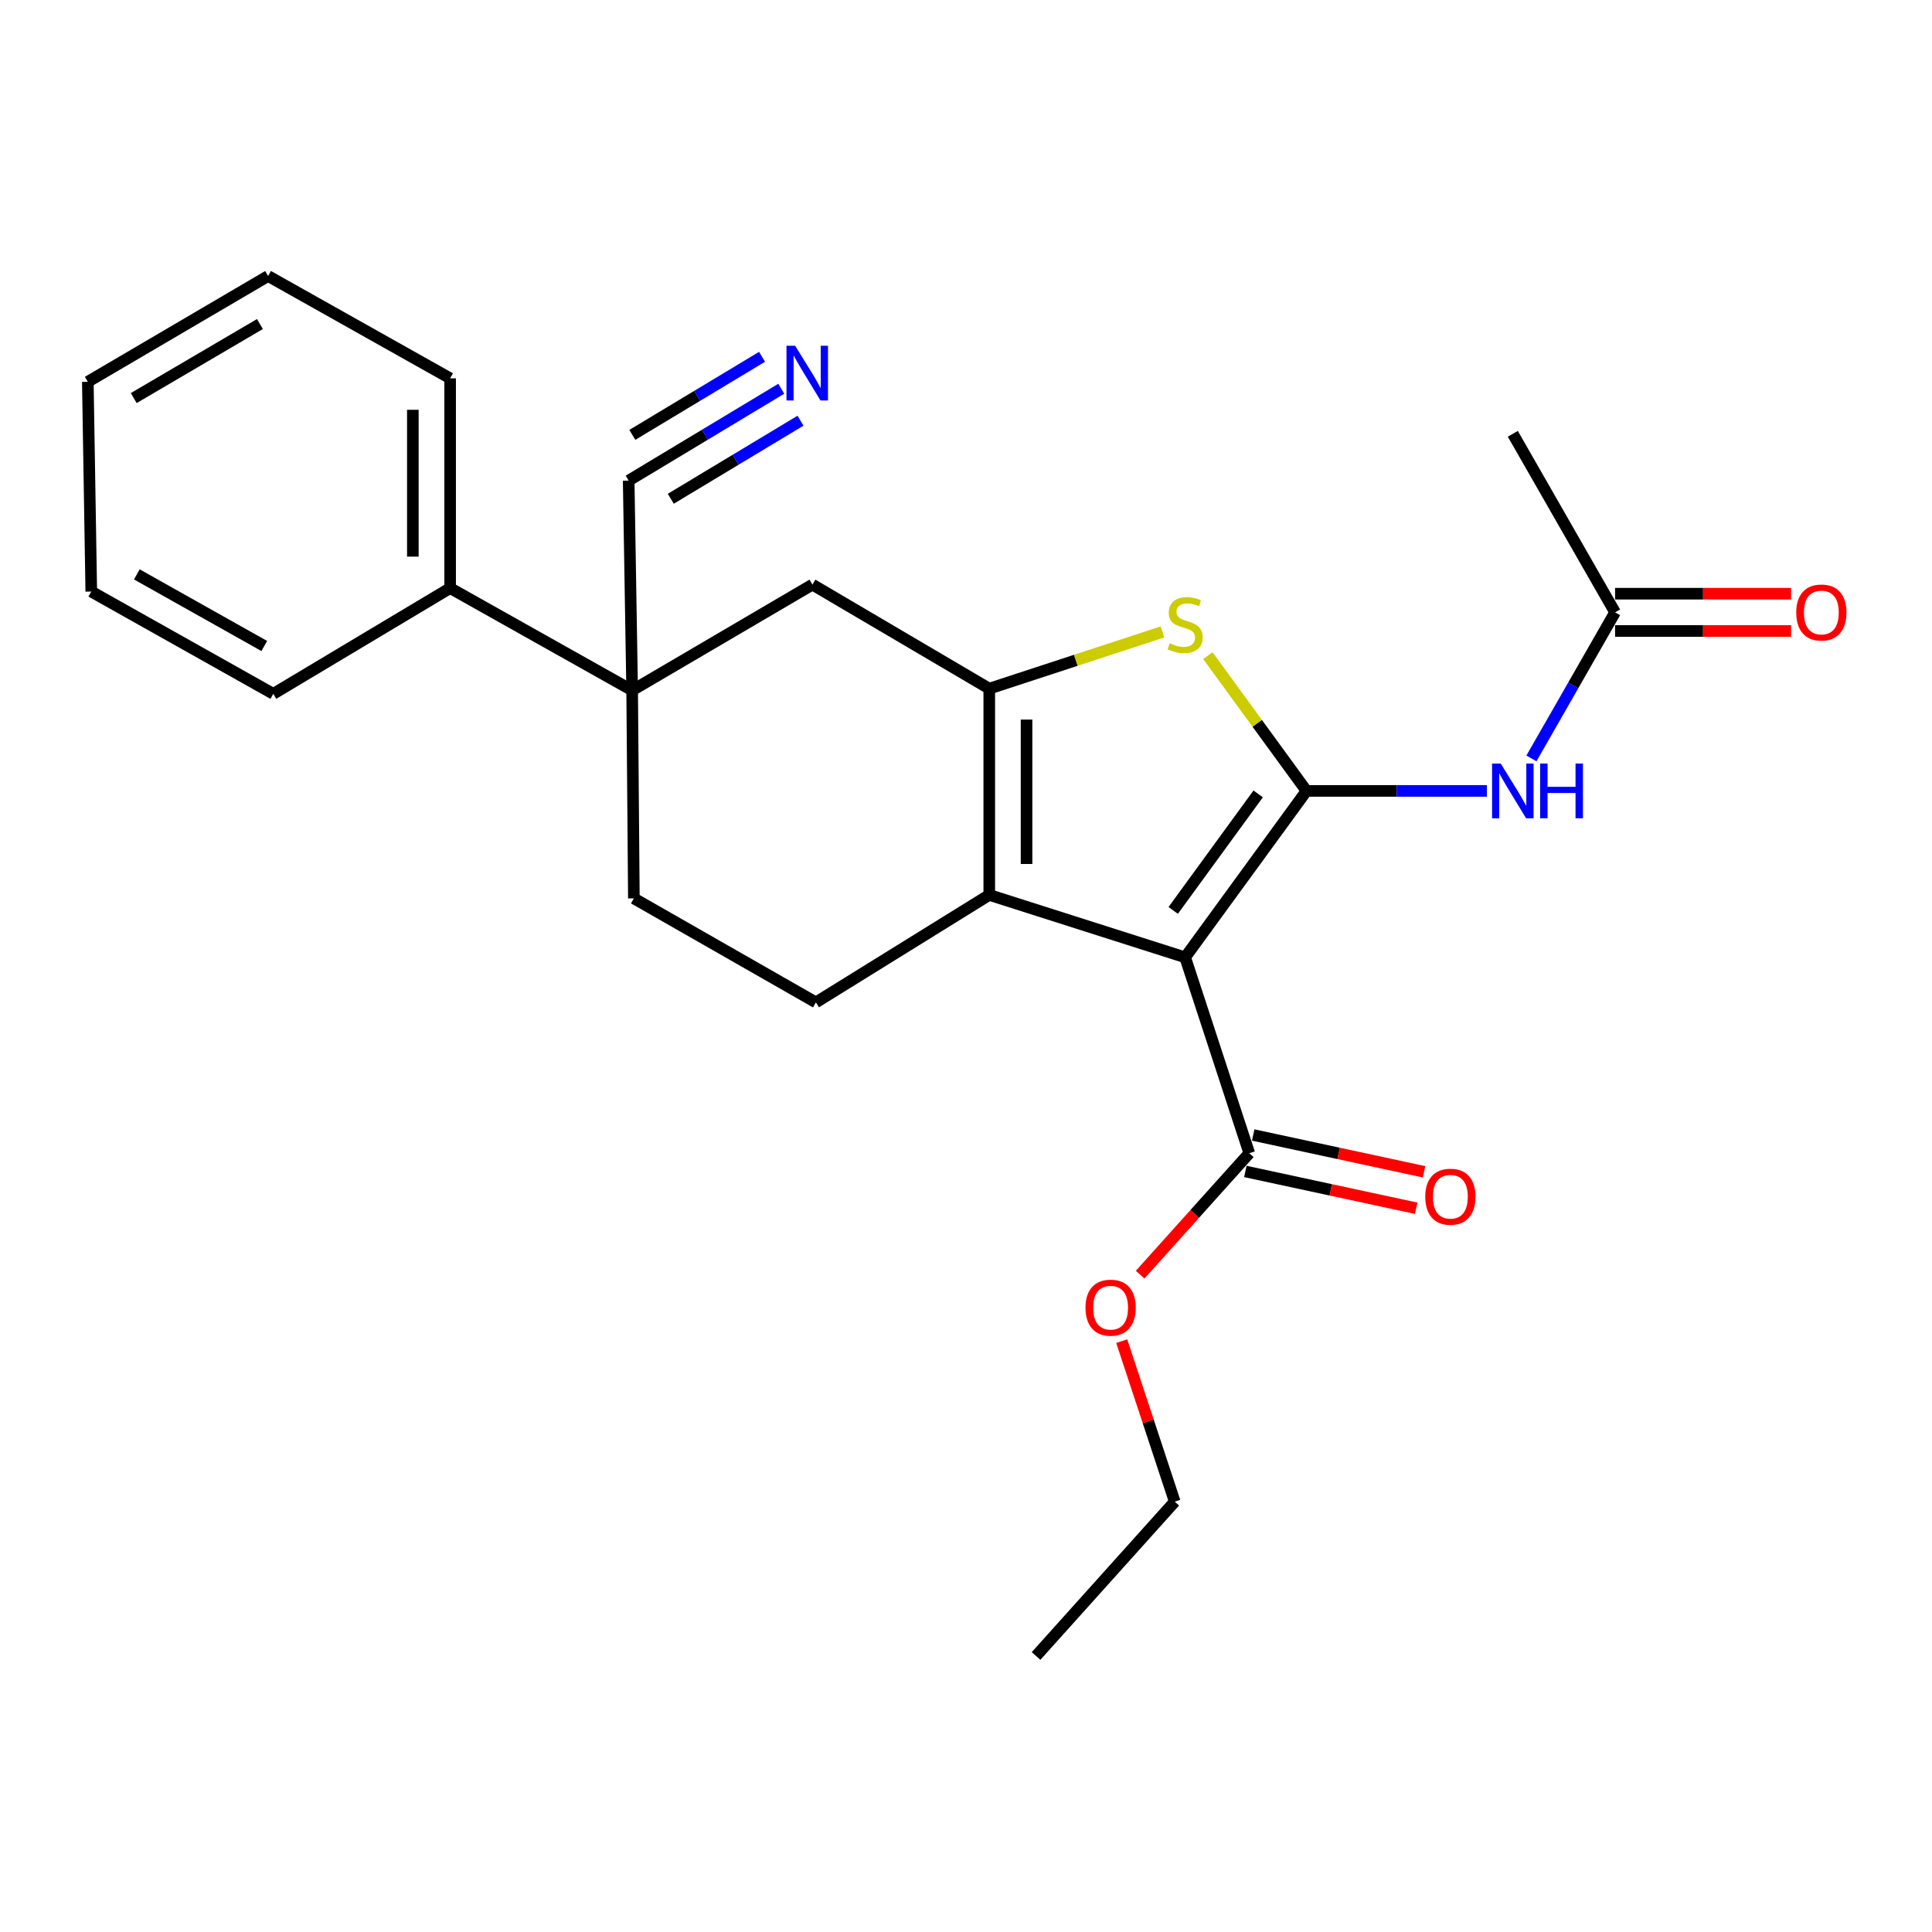 <?xml version='1.0' encoding='iso-8859-1'?>
<svg version='1.1' baseProfile='full'
              xmlns='http://www.w3.org/2000/svg'
                      xmlns:rdkit='http://www.rdkit.org/xml'
                      xmlns:xlink='http://www.w3.org/1999/xlink'
                  xml:space='preserve'
width='1000px' height='1000px' viewBox='0 0 1000 1000'>
<!-- END OF HEADER -->
<rect style='opacity:1.0;fill:#FFFFFF;stroke:none' width='1000' height='1000' x='0' y='0'> </rect>
<path class='bond-0' d='M 512.041,356.441 L 512.041,463.212' style='fill:none;fill-rule:evenodd;stroke:#000000;stroke-width:6px;stroke-linecap:butt;stroke-linejoin:miter;stroke-opacity:1' />
<path class='bond-0' d='M 531.341,372.456 L 531.341,447.196' style='fill:none;fill-rule:evenodd;stroke:#000000;stroke-width:6px;stroke-linecap:butt;stroke-linejoin:miter;stroke-opacity:1' />
<path class='bond-1' d='M 512.041,356.441 L 556.862,341.761' style='fill:none;fill-rule:evenodd;stroke:#000000;stroke-width:6px;stroke-linecap:butt;stroke-linejoin:miter;stroke-opacity:1' />
<path class='bond-1' d='M 556.862,341.761 L 601.683,327.082' style='fill:none;fill-rule:evenodd;stroke:#CCCC00;stroke-width:6px;stroke-linecap:butt;stroke-linejoin:miter;stroke-opacity:1' />
<path class='bond-2' d='M 512.041,356.441 L 420.516,302.594' style='fill:none;fill-rule:evenodd;stroke:#000000;stroke-width:6px;stroke-linecap:butt;stroke-linejoin:miter;stroke-opacity:1' />
<path class='bond-3' d='M 512.041,463.212 L 422.307,518.839' style='fill:none;fill-rule:evenodd;stroke:#000000;stroke-width:6px;stroke-linecap:butt;stroke-linejoin:miter;stroke-opacity:1' />
<path class='bond-4' d='M 512.041,463.212 L 613.43,495.518' style='fill:none;fill-rule:evenodd;stroke:#000000;stroke-width:6px;stroke-linecap:butt;stroke-linejoin:miter;stroke-opacity:1' />
<path class='bond-5' d='M 613.43,495.518 L 676.24,409.376' style='fill:none;fill-rule:evenodd;stroke:#000000;stroke-width:6px;stroke-linecap:butt;stroke-linejoin:miter;stroke-opacity:1' />
<path class='bond-5' d='M 607.257,471.226 L 651.224,410.927' style='fill:none;fill-rule:evenodd;stroke:#000000;stroke-width:6px;stroke-linecap:butt;stroke-linejoin:miter;stroke-opacity:1' />
<path class='bond-6' d='M 613.43,495.518 L 646.626,596.907' style='fill:none;fill-rule:evenodd;stroke:#000000;stroke-width:6px;stroke-linecap:butt;stroke-linejoin:miter;stroke-opacity:1' />
<path class='bond-7' d='M 676.24,409.376 L 650.708,374.359' style='fill:none;fill-rule:evenodd;stroke:#000000;stroke-width:6px;stroke-linecap:butt;stroke-linejoin:miter;stroke-opacity:1' />
<path class='bond-7' d='M 650.708,374.359 L 625.175,339.342' style='fill:none;fill-rule:evenodd;stroke:#CCCC00;stroke-width:6px;stroke-linecap:butt;stroke-linejoin:miter;stroke-opacity:1' />
<path class='bond-8' d='M 676.24,409.376 L 722.932,409.376' style='fill:none;fill-rule:evenodd;stroke:#000000;stroke-width:6px;stroke-linecap:butt;stroke-linejoin:miter;stroke-opacity:1' />
<path class='bond-8' d='M 722.932,409.376 L 769.623,409.376' style='fill:none;fill-rule:evenodd;stroke:#0000FF;stroke-width:6px;stroke-linecap:butt;stroke-linejoin:miter;stroke-opacity:1' />
<path class='bond-9' d='M 792.666,392.554 L 814.312,354.752' style='fill:none;fill-rule:evenodd;stroke:#0000FF;stroke-width:6px;stroke-linecap:butt;stroke-linejoin:miter;stroke-opacity:1' />
<path class='bond-9' d='M 814.312,354.752 L 835.958,316.951' style='fill:none;fill-rule:evenodd;stroke:#000000;stroke-width:6px;stroke-linecap:butt;stroke-linejoin:miter;stroke-opacity:1' />
<path class='bond-10' d='M 646.626,596.907 L 618.38,628.334' style='fill:none;fill-rule:evenodd;stroke:#000000;stroke-width:6px;stroke-linecap:butt;stroke-linejoin:miter;stroke-opacity:1' />
<path class='bond-10' d='M 618.38,628.334 L 590.134,659.761' style='fill:none;fill-rule:evenodd;stroke:#FF0000;stroke-width:6px;stroke-linecap:butt;stroke-linejoin:miter;stroke-opacity:1' />
<path class='bond-11' d='M 644.593,606.34 L 688.807,615.868' style='fill:none;fill-rule:evenodd;stroke:#000000;stroke-width:6px;stroke-linecap:butt;stroke-linejoin:miter;stroke-opacity:1' />
<path class='bond-11' d='M 688.807,615.868 L 733.022,625.396' style='fill:none;fill-rule:evenodd;stroke:#FF0000;stroke-width:6px;stroke-linecap:butt;stroke-linejoin:miter;stroke-opacity:1' />
<path class='bond-11' d='M 648.658,587.474 L 692.873,597.002' style='fill:none;fill-rule:evenodd;stroke:#000000;stroke-width:6px;stroke-linecap:butt;stroke-linejoin:miter;stroke-opacity:1' />
<path class='bond-11' d='M 692.873,597.002 L 737.087,606.529' style='fill:none;fill-rule:evenodd;stroke:#FF0000;stroke-width:6px;stroke-linecap:butt;stroke-linejoin:miter;stroke-opacity:1' />
<path class='bond-12' d='M 580.601,694.172 L 594.324,735.713' style='fill:none;fill-rule:evenodd;stroke:#FF0000;stroke-width:6px;stroke-linecap:butt;stroke-linejoin:miter;stroke-opacity:1' />
<path class='bond-12' d='M 594.324,735.713 L 608.047,777.254' style='fill:none;fill-rule:evenodd;stroke:#000000;stroke-width:6px;stroke-linecap:butt;stroke-linejoin:miter;stroke-opacity:1' />
<path class='bond-13' d='M 608.047,777.254 L 536.262,857.134' style='fill:none;fill-rule:evenodd;stroke:#000000;stroke-width:6px;stroke-linecap:butt;stroke-linejoin:miter;stroke-opacity:1' />
<path class='bond-14' d='M 835.958,326.601 L 881.509,326.601' style='fill:none;fill-rule:evenodd;stroke:#000000;stroke-width:6px;stroke-linecap:butt;stroke-linejoin:miter;stroke-opacity:1' />
<path class='bond-14' d='M 881.509,326.601 L 927.06,326.601' style='fill:none;fill-rule:evenodd;stroke:#FF0000;stroke-width:6px;stroke-linecap:butt;stroke-linejoin:miter;stroke-opacity:1' />
<path class='bond-14' d='M 835.958,307.301 L 881.509,307.301' style='fill:none;fill-rule:evenodd;stroke:#000000;stroke-width:6px;stroke-linecap:butt;stroke-linejoin:miter;stroke-opacity:1' />
<path class='bond-14' d='M 881.509,307.301 L 927.06,307.301' style='fill:none;fill-rule:evenodd;stroke:#FF0000;stroke-width:6px;stroke-linecap:butt;stroke-linejoin:miter;stroke-opacity:1' />
<path class='bond-15' d='M 835.958,316.951 L 783.033,224.537' style='fill:none;fill-rule:evenodd;stroke:#000000;stroke-width:6px;stroke-linecap:butt;stroke-linejoin:miter;stroke-opacity:1' />
<path class='bond-16' d='M 420.516,302.594 L 327.201,357.331' style='fill:none;fill-rule:evenodd;stroke:#000000;stroke-width:6px;stroke-linecap:butt;stroke-linejoin:miter;stroke-opacity:1' />
<path class='bond-17' d='M 327.201,357.331 L 328.091,465.003' style='fill:none;fill-rule:evenodd;stroke:#000000;stroke-width:6px;stroke-linecap:butt;stroke-linejoin:miter;stroke-opacity:1' />
<path class='bond-18' d='M 327.201,357.331 L 232.985,304.395' style='fill:none;fill-rule:evenodd;stroke:#000000;stroke-width:6px;stroke-linecap:butt;stroke-linejoin:miter;stroke-opacity:1' />
<path class='bond-19' d='M 327.201,357.331 L 325.4,248.758' style='fill:none;fill-rule:evenodd;stroke:#000000;stroke-width:6px;stroke-linecap:butt;stroke-linejoin:miter;stroke-opacity:1' />
<path class='bond-20' d='M 328.091,465.003 L 422.307,518.839' style='fill:none;fill-rule:evenodd;stroke:#000000;stroke-width:6px;stroke-linecap:butt;stroke-linejoin:miter;stroke-opacity:1' />
<path class='bond-21' d='M 232.985,304.395 L 232.985,195.823' style='fill:none;fill-rule:evenodd;stroke:#000000;stroke-width:6px;stroke-linecap:butt;stroke-linejoin:miter;stroke-opacity:1' />
<path class='bond-21' d='M 213.686,288.109 L 213.686,212.108' style='fill:none;fill-rule:evenodd;stroke:#000000;stroke-width:6px;stroke-linecap:butt;stroke-linejoin:miter;stroke-opacity:1' />
<path class='bond-22' d='M 232.985,304.395 L 141.461,359.132' style='fill:none;fill-rule:evenodd;stroke:#000000;stroke-width:6px;stroke-linecap:butt;stroke-linejoin:miter;stroke-opacity:1' />
<path class='bond-23' d='M 325.4,248.758 L 364.894,224.988' style='fill:none;fill-rule:evenodd;stroke:#000000;stroke-width:6px;stroke-linecap:butt;stroke-linejoin:miter;stroke-opacity:1' />
<path class='bond-23' d='M 364.894,224.988 L 404.388,201.218' style='fill:none;fill-rule:evenodd;stroke:#0000FF;stroke-width:6px;stroke-linecap:butt;stroke-linejoin:miter;stroke-opacity:1' />
<path class='bond-23' d='M 347.2,258.163 L 380.77,237.959' style='fill:none;fill-rule:evenodd;stroke:#000000;stroke-width:6px;stroke-linecap:butt;stroke-linejoin:miter;stroke-opacity:1' />
<path class='bond-23' d='M 380.77,237.959 L 414.34,217.754' style='fill:none;fill-rule:evenodd;stroke:#0000FF;stroke-width:6px;stroke-linecap:butt;stroke-linejoin:miter;stroke-opacity:1' />
<path class='bond-23' d='M 327.296,225.091 L 360.866,204.887' style='fill:none;fill-rule:evenodd;stroke:#000000;stroke-width:6px;stroke-linecap:butt;stroke-linejoin:miter;stroke-opacity:1' />
<path class='bond-23' d='M 360.866,204.887 L 394.436,184.682' style='fill:none;fill-rule:evenodd;stroke:#0000FF;stroke-width:6px;stroke-linecap:butt;stroke-linejoin:miter;stroke-opacity:1' />
<path class='bond-24' d='M 232.985,195.823 L 138.77,142.866' style='fill:none;fill-rule:evenodd;stroke:#000000;stroke-width:6px;stroke-linecap:butt;stroke-linejoin:miter;stroke-opacity:1' />
<path class='bond-25' d='M 138.77,142.866 L 45.455,197.613' style='fill:none;fill-rule:evenodd;stroke:#000000;stroke-width:6px;stroke-linecap:butt;stroke-linejoin:miter;stroke-opacity:1' />
<path class='bond-25' d='M 134.539,167.724 L 69.218,206.047' style='fill:none;fill-rule:evenodd;stroke:#000000;stroke-width:6px;stroke-linecap:butt;stroke-linejoin:miter;stroke-opacity:1' />
<path class='bond-26' d='M 45.455,197.613 L 47.245,306.186' style='fill:none;fill-rule:evenodd;stroke:#000000;stroke-width:6px;stroke-linecap:butt;stroke-linejoin:miter;stroke-opacity:1' />
<path class='bond-27' d='M 47.245,306.186 L 141.461,359.132' style='fill:none;fill-rule:evenodd;stroke:#000000;stroke-width:6px;stroke-linecap:butt;stroke-linejoin:miter;stroke-opacity:1' />
<path class='bond-27' d='M 70.833,297.303 L 136.784,334.365' style='fill:none;fill-rule:evenodd;stroke:#000000;stroke-width:6px;stroke-linecap:butt;stroke-linejoin:miter;stroke-opacity:1' />
<path  class='atom-4' d='M 605.43 332.954
Q 605.75 333.074, 607.07 333.634
Q 608.39 334.194, 609.83 334.554
Q 611.31 334.874, 612.75 334.874
Q 615.43 334.874, 616.99 333.594
Q 618.55 332.274, 618.55 329.994
Q 618.55 328.434, 617.75 327.474
Q 616.99 326.514, 615.79 325.994
Q 614.59 325.474, 612.59 324.874
Q 610.07 324.114, 608.55 323.394
Q 607.07 322.674, 605.99 321.154
Q 604.95 319.634, 604.95 317.074
Q 604.95 313.514, 607.35 311.314
Q 609.79 309.114, 614.59 309.114
Q 617.87 309.114, 621.59 310.674
L 620.67 313.754
Q 617.27 312.354, 614.71 312.354
Q 611.95 312.354, 610.43 313.514
Q 608.91 314.634, 608.95 316.594
Q 608.95 318.114, 609.71 319.034
Q 610.51 319.954, 611.63 320.474
Q 612.79 320.994, 614.71 321.594
Q 617.27 322.394, 618.79 323.194
Q 620.31 323.994, 621.39 325.634
Q 622.51 327.234, 622.51 329.994
Q 622.51 333.914, 619.87 336.034
Q 617.27 338.114, 612.91 338.114
Q 610.39 338.114, 608.47 337.554
Q 606.59 337.034, 604.35 336.114
L 605.43 332.954
' fill='#CCCC00'/>
<path  class='atom-5' d='M 776.773 395.216
L 786.053 410.216
Q 786.973 411.696, 788.453 414.376
Q 789.933 417.056, 790.013 417.216
L 790.013 395.216
L 793.773 395.216
L 793.773 423.536
L 789.893 423.536
L 779.933 407.136
Q 778.773 405.216, 777.533 403.016
Q 776.333 400.816, 775.973 400.136
L 775.973 423.536
L 772.293 423.536
L 772.293 395.216
L 776.773 395.216
' fill='#0000FF'/>
<path  class='atom-5' d='M 797.173 395.216
L 801.013 395.216
L 801.013 407.256
L 815.493 407.256
L 815.493 395.216
L 819.333 395.216
L 819.333 423.536
L 815.493 423.536
L 815.493 410.456
L 801.013 410.456
L 801.013 423.536
L 797.173 423.536
L 797.173 395.216
' fill='#0000FF'/>
<path  class='atom-7' d='M 561.851 676.846
Q 561.851 670.046, 565.211 666.246
Q 568.571 662.446, 574.851 662.446
Q 581.131 662.446, 584.491 666.246
Q 587.851 670.046, 587.851 676.846
Q 587.851 683.726, 584.451 687.646
Q 581.051 691.526, 574.851 691.526
Q 568.611 691.526, 565.211 687.646
Q 561.851 683.766, 561.851 676.846
M 574.851 688.326
Q 579.171 688.326, 581.491 685.446
Q 583.851 682.526, 583.851 676.846
Q 583.851 671.286, 581.491 668.486
Q 579.171 665.646, 574.851 665.646
Q 570.531 665.646, 568.171 668.446
Q 565.851 671.246, 565.851 676.846
Q 565.851 682.566, 568.171 685.446
Q 570.531 688.326, 574.851 688.326
' fill='#FF0000'/>
<path  class='atom-9' d='M 737.716 619.418
Q 737.716 612.618, 741.076 608.818
Q 744.436 605.018, 750.716 605.018
Q 756.996 605.018, 760.356 608.818
Q 763.716 612.618, 763.716 619.418
Q 763.716 626.298, 760.316 630.218
Q 756.916 634.098, 750.716 634.098
Q 744.476 634.098, 741.076 630.218
Q 737.716 626.338, 737.716 619.418
M 750.716 630.898
Q 755.036 630.898, 757.356 628.018
Q 759.716 625.098, 759.716 619.418
Q 759.716 613.858, 757.356 611.058
Q 755.036 608.218, 750.716 608.218
Q 746.396 608.218, 744.036 611.018
Q 741.716 613.818, 741.716 619.418
Q 741.716 625.138, 744.036 628.018
Q 746.396 630.898, 750.716 630.898
' fill='#FF0000'/>
<path  class='atom-12' d='M 929.729 317.031
Q 929.729 310.231, 933.089 306.431
Q 936.449 302.631, 942.729 302.631
Q 949.009 302.631, 952.369 306.431
Q 955.729 310.231, 955.729 317.031
Q 955.729 323.911, 952.329 327.831
Q 948.929 331.711, 942.729 331.711
Q 936.489 331.711, 933.089 327.831
Q 929.729 323.951, 929.729 317.031
M 942.729 328.511
Q 947.049 328.511, 949.369 325.631
Q 951.729 322.711, 951.729 317.031
Q 951.729 311.471, 949.369 308.671
Q 947.049 305.831, 942.729 305.831
Q 938.409 305.831, 936.049 308.631
Q 933.729 311.431, 933.729 317.031
Q 933.729 322.751, 936.049 325.631
Q 938.409 328.511, 942.729 328.511
' fill='#FF0000'/>
<path  class='atom-19' d='M 411.565 178.971
L 420.845 193.971
Q 421.765 195.451, 423.245 198.131
Q 424.725 200.811, 424.805 200.971
L 424.805 178.971
L 428.565 178.971
L 428.565 207.291
L 424.685 207.291
L 414.725 190.891
Q 413.565 188.971, 412.325 186.771
Q 411.125 184.571, 410.765 183.891
L 410.765 207.291
L 407.085 207.291
L 407.085 178.971
L 411.565 178.971
' fill='#0000FF'/>
</svg>
